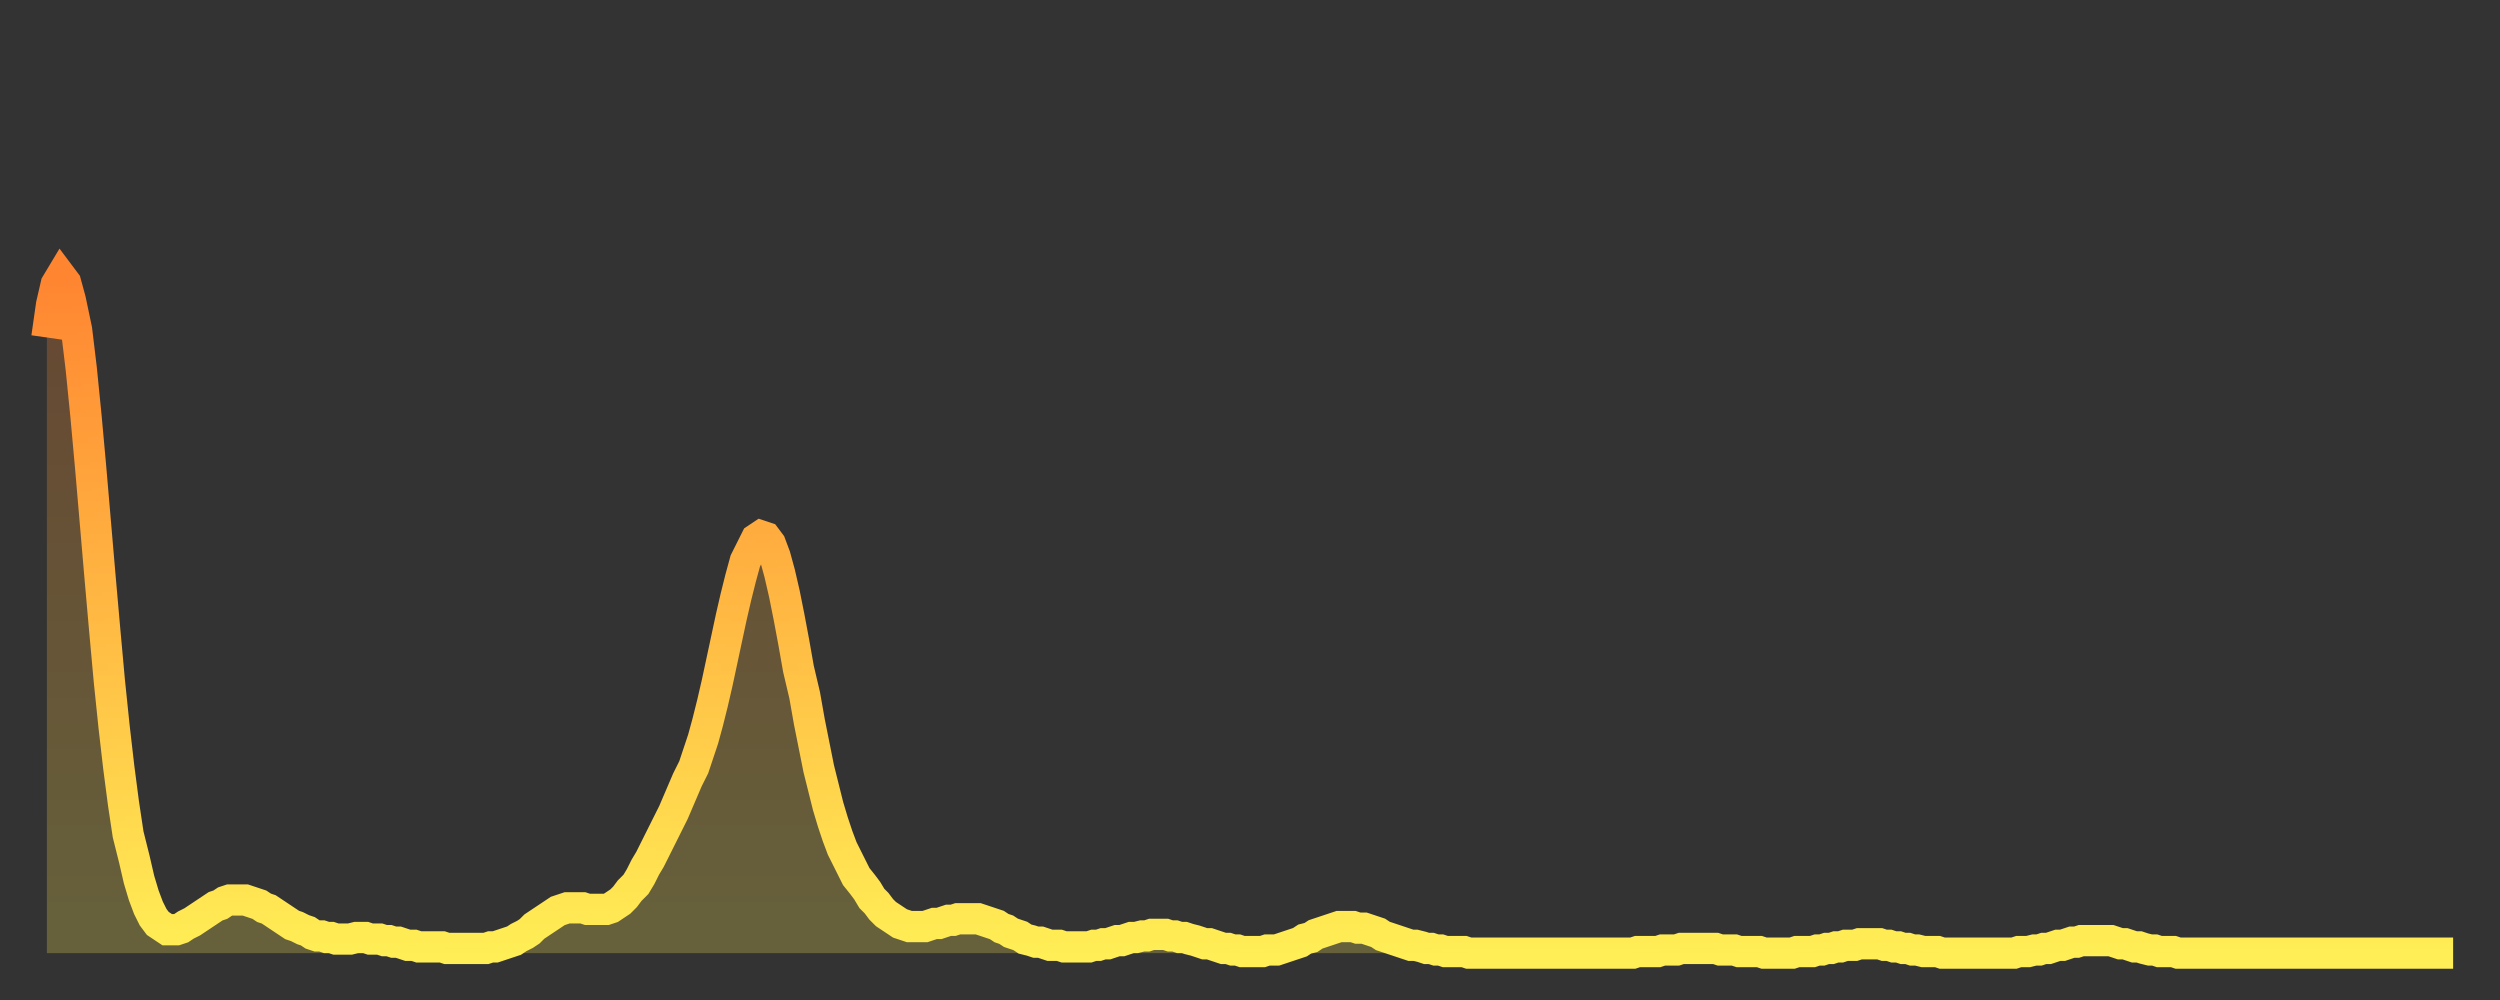 <?xml version="1.0" encoding="utf-8" ?>
<svg baseProfile="full" height="64" version="1.1" width="160" xmlns="http://www.w3.org/2000/svg" xmlns:ev="http://www.w3.org/2001/xml-events" xmlns:xlink="http://www.w3.org/1999/xlink"><rect width="100%" height="100%" fill="#333333" stroke="none"/><defs><linearGradient id="id546702" x1="0" x2="0" y1="0" y2="1"><stop offset="0%" stop-color="#ff8531" /><stop offset="50%" stop-color="#ffb943" /><stop offset="100%" stop-color="#ffee55" /></linearGradient></defs><g transform="translate(3,3)"><g><path d="M 0.0 18.6 0.3 16.5 0.6 15.2 0.9 14.7 1.2 15.1 1.5 16.2 1.9 18.1 2.2 20.6 2.5 23.6 2.8 26.9 3.1 30.4 3.4 33.9 3.7 37.3 4.0 40.6 4.3 43.5 4.6 46.1 4.9 48.4 5.2 50.4 5.6 52.0 5.9 53.3 6.2 54.3 6.5 55.1 6.8 55.7 7.1 56.1 7.4 56.3 7.7 56.5 8.0 56.5 8.3 56.5 8.6 56.4 8.9 56.2 9.3 56.0 9.6 55.8 9.9 55.6 10.2 55.4 10.5 55.2 10.8 55.0 11.1 54.9 11.4 54.7 11.7 54.6 12.0 54.6 12.3 54.6 12.7 54.6 13.0 54.7 13.3 54.8 13.6 54.9 13.9 55.1 14.2 55.2 14.5 55.4 14.8 55.6 15.1 55.8 15.4 56.0 15.7 56.2 16.0 56.3 16.4 56.5 16.7 56.6 17.0 56.8 17.3 56.9 17.6 56.9 17.9 57.0 18.2 57.0 18.5 57.1 18.8 57.1 19.1 57.1 19.4 57.1 19.8 57.0 20.1 57.0 20.4 57.0 20.7 57.1 21.0 57.1 21.3 57.1 21.6 57.2 21.9 57.2 22.2 57.3 22.5 57.3 22.8 57.4 23.1 57.5 23.5 57.5 23.8 57.6 24.1 57.6 24.4 57.6 24.7 57.6 25.0 57.6 25.3 57.6 25.6 57.7 25.9 57.7 26.2 57.7 26.5 57.7 26.8 57.7 27.2 57.7 27.5 57.7 27.8 57.7 28.1 57.7 28.4 57.6 28.7 57.6 29.0 57.5 29.3 57.4 29.6 57.3 29.9 57.2 30.2 57.0 30.6 56.8 30.9 56.6 31.2 56.3 31.5 56.1 31.8 55.9 32.1 55.7 32.4 55.5 32.7 55.3 33.0 55.2 33.3 55.1 33.6 55.1 33.9 55.1 34.3 55.1 34.6 55.2 34.9 55.2 35.2 55.2 35.5 55.2 35.8 55.2 36.1 55.1 36.4 54.9 36.7 54.7 37.0 54.4 37.3 54.0 37.7 53.6 38.0 53.1 38.3 52.5 38.6 52.0 38.9 51.4 39.2 50.8 39.5 50.2 39.8 49.6 40.1 49.0 40.4 48.3 40.7 47.6 41.0 46.9 41.4 46.1 41.7 45.2 42.0 44.3 42.3 43.2 42.6 42.0 42.9 40.7 43.2 39.3 43.5 37.9 43.8 36.5 44.1 35.2 44.4 34.0 44.7 32.9 45.1 32.1 45.4 31.5 45.7 31.3 46.0 31.4 46.3 31.8 46.6 32.6 46.9 33.7 47.2 35.0 47.5 36.5 47.8 38.1 48.1 39.8 48.5 41.5 48.8 43.2 49.1 44.7 49.4 46.2 49.7 47.4 50.0 48.6 50.3 49.6 50.6 50.5 50.9 51.3 51.2 51.9 51.5 52.5 51.8 53.1 52.2 53.6 52.5 54.0 52.8 54.5 53.1 54.8 53.4 55.2 53.7 55.5 54.0 55.7 54.3 55.9 54.6 56.1 54.9 56.2 55.2 56.3 55.6 56.3 55.9 56.3 56.2 56.3 56.5 56.2 56.8 56.1 57.1 56.1 57.4 56.0 57.7 55.9 58.0 55.9 58.3 55.8 58.6 55.8 58.9 55.8 59.3 55.8 59.6 55.8 59.9 55.9 60.2 56.0 60.5 56.1 60.8 56.2 61.1 56.4 61.4 56.5 61.7 56.7 62.0 56.8 62.3 56.9 62.6 57.1 63.0 57.2 63.3 57.3 63.6 57.3 63.9 57.4 64.2 57.5 64.5 57.5 64.8 57.5 65.1 57.6 65.4 57.6 65.7 57.6 66.0 57.6 66.4 57.6 66.7 57.6 67.0 57.5 67.3 57.5 67.6 57.4 67.9 57.4 68.2 57.3 68.5 57.2 68.8 57.2 69.1 57.1 69.4 57.0 69.7 57.0 70.1 56.9 70.4 56.9 70.7 56.8 71.0 56.8 71.3 56.8 71.6 56.8 71.9 56.9 72.2 56.9 72.5 57.0 72.8 57.0 73.1 57.1 73.5 57.2 73.8 57.3 74.1 57.4 74.4 57.4 74.7 57.5 75.0 57.6 75.3 57.7 75.6 57.7 75.9 57.8 76.2 57.8 76.5 57.9 76.8 57.9 77.2 57.9 77.5 57.9 77.8 57.9 78.1 57.8 78.4 57.8 78.7 57.8 79.0 57.7 79.3 57.6 79.6 57.5 79.9 57.4 80.2 57.3 80.5 57.1 80.9 57.0 81.2 56.8 81.5 56.7 81.8 56.6 82.1 56.5 82.4 56.4 82.7 56.3 83.0 56.3 83.3 56.3 83.6 56.3 83.9 56.4 84.3 56.4 84.6 56.5 84.9 56.6 85.2 56.7 85.5 56.9 85.8 57.0 86.1 57.1 86.4 57.2 86.7 57.3 87.0 57.4 87.3 57.5 87.6 57.5 88.0 57.6 88.3 57.7 88.6 57.7 88.9 57.8 89.2 57.8 89.5 57.9 89.8 57.9 90.1 57.9 90.4 57.9 90.7 57.9 91.0 58.0 91.4 58.0 91.7 58.0 92.0 58.0 92.3 58.0 92.6 58.0 92.9 58.0 93.2 58.0 93.5 58.0 93.8 58.0 94.1 58.0 94.4 58.0 94.7 58.0 95.1 58.0 95.4 58.0 95.7 58.0 96.0 58.0 96.3 58.0 96.6 58.0 96.9 58.0 97.2 58.0 97.5 58.0 97.8 58.0 98.1 58.0 98.4 58.0 98.8 58.0 99.1 58.0 99.4 58.0 99.7 58.0 100.0 58.0 100.3 58.0 100.6 58.0 100.9 58.0 101.2 58.0 101.5 58.0 101.8 57.9 102.2 57.9 102.5 57.9 102.8 57.9 103.1 57.9 103.4 57.8 103.7 57.8 104.0 57.8 104.3 57.8 104.6 57.7 104.9 57.7 105.2 57.7 105.5 57.7 105.9 57.7 106.2 57.7 106.5 57.7 106.8 57.7 107.1 57.8 107.4 57.8 107.7 57.8 108.0 57.8 108.3 57.9 108.6 57.9 108.9 57.9 109.3 57.9 109.6 57.9 109.9 58.0 110.2 58.0 110.5 58.0 110.8 58.0 111.1 58.0 111.4 58.0 111.7 58.0 112.0 57.9 112.3 57.9 112.6 57.9 113.0 57.9 113.3 57.8 113.6 57.8 113.9 57.7 114.2 57.7 114.5 57.6 114.8 57.6 115.1 57.5 115.4 57.5 115.7 57.5 116.0 57.4 116.3 57.4 116.7 57.4 117.0 57.4 117.3 57.4 117.6 57.5 117.9 57.5 118.2 57.6 118.5 57.6 118.8 57.7 119.1 57.7 119.4 57.8 119.7 57.8 120.1 57.9 120.4 57.9 120.7 57.9 121.0 57.9 121.3 58.0 121.6 58.0 121.9 58.0 122.2 58.0 122.5 58.0 122.8 58.0 123.1 58.0 123.4 58.0 123.8 58.0 124.1 58.0 124.4 58.0 124.7 58.0 125.0 58.0 125.3 58.0 125.6 58.0 125.9 58.0 126.2 57.9 126.5 57.9 126.8 57.9 127.2 57.8 127.5 57.8 127.8 57.7 128.1 57.7 128.4 57.6 128.7 57.5 129.0 57.5 129.3 57.4 129.6 57.3 129.9 57.3 130.2 57.2 130.5 57.2 130.9 57.2 131.2 57.2 131.5 57.2 131.8 57.2 132.1 57.2 132.4 57.3 132.7 57.4 133.0 57.4 133.3 57.5 133.6 57.6 133.9 57.6 134.2 57.7 134.6 57.8 134.9 57.8 135.2 57.9 135.5 57.9 135.8 57.9 136.1 57.9 136.4 58.0 136.7 58.0 137.0 58.0 137.3 58.0 137.6 58.0 138.0 58.0 138.3 58.0 138.6 58.0 138.9 58.0 139.2 58.0 139.5 58.0 139.8 58.0 140.1 58.0 140.4 58.0 140.7 58.0 141.0 58.0 141.3 58.0 141.7 58.0 142.0 58.0 142.3 58.0 142.6 58.0 142.9 58.0 143.2 58.0 143.5 58.0 143.8 58.0 144.1 58.0 144.4 58.0 144.7 58.0 145.1 58.0 145.4 58.0 145.7 58.0 146.0 58.0 146.3 58.0 146.6 58.0 146.9 58.0 147.2 58.0 147.5 58.0 147.8 58.0 148.1 58.0 148.4 58.0 148.8 58.0 149.1 58.0 149.4 58.0 149.7 58.0 150.0 58.0 150.3 58.0 150.6 58.0 150.9 58.0 151.2 58.0 151.5 58.0 151.8 58.0 152.1 58.0 152.5 58.0 152.8 58.0 153.1 58.0 153.4 58.0 153.7 58.0 154.0 58.0" fill="none" id="graph-curve" opacity="1" stroke="url(#id546702)" stroke-width="2" /><path d="M 0 58 L 0.0 18.6 0.3 16.5 0.6 15.2 0.9 14.7 1.2 15.1 1.5 16.2 1.9 18.1 2.2 20.6 2.5 23.6 2.8 26.9 3.1 30.4 3.4 33.9 3.7 37.3 4.0 40.6 4.3 43.5 4.6 46.1 4.9 48.4 5.2 50.4 5.6 52.0 5.9 53.3 6.2 54.3 6.5 55.1 6.8 55.7 7.1 56.1 7.4 56.3 7.7 56.5 8.0 56.5 8.3 56.5 8.6 56.4 8.9 56.2 9.3 56.0 9.6 55.8 9.9 55.6 10.2 55.4 10.5 55.2 10.8 55.0 11.1 54.9 11.4 54.7 11.7 54.6 12.0 54.6 12.3 54.6 12.7 54.6 13.0 54.7 13.3 54.8 13.6 54.9 13.9 55.1 14.2 55.2 14.5 55.4 14.8 55.6 15.1 55.8 15.4 56.0 15.7 56.2 16.0 56.3 16.4 56.5 16.7 56.6 17.0 56.8 17.3 56.9 17.6 56.9 17.9 57.0 18.2 57.0 18.5 57.1 18.8 57.1 19.1 57.1 19.4 57.1 19.8 57.0 20.1 57.0 20.4 57.0 20.7 57.1 21.0 57.1 21.3 57.1 21.6 57.2 21.9 57.2 22.2 57.3 22.5 57.3 22.8 57.4 23.1 57.5 23.5 57.5 23.8 57.6 24.1 57.6 24.4 57.6 24.7 57.6 25.0 57.6 25.3 57.6 25.6 57.7 25.9 57.7 26.2 57.7 26.5 57.7 26.8 57.7 27.2 57.7 27.5 57.7 27.8 57.7 28.1 57.7 28.4 57.6 28.7 57.6 29.0 57.5 29.3 57.4 29.6 57.3 29.9 57.2 30.2 57.0 30.6 56.8 30.9 56.6 31.2 56.3 31.5 56.1 31.8 55.9 32.1 55.7 32.4 55.5 32.7 55.3 33.0 55.2 33.3 55.1 33.6 55.1 33.9 55.1 34.3 55.1 34.6 55.2 34.9 55.2 35.2 55.2 35.5 55.2 35.8 55.2 36.1 55.1 36.4 54.9 36.7 54.7 37.0 54.4 37.3 54.0 37.7 53.6 38.0 53.1 38.3 52.5 38.6 52.0 38.9 51.4 39.2 50.8 39.5 50.2 39.8 49.6 40.1 49.0 40.4 48.3 40.7 47.6 41.0 46.9 41.4 46.1 41.7 45.2 42.0 44.3 42.3 43.2 42.6 42.0 42.9 40.7 43.2 39.3 43.5 37.9 43.8 36.5 44.1 35.2 44.4 34.0 44.7 32.9 45.1 32.1 45.4 31.5 45.7 31.3 46.0 31.4 46.3 31.8 46.6 32.6 46.9 33.7 47.2 35.0 47.5 36.5 47.8 38.1 48.1 39.8 48.5 41.5 48.8 43.2 49.1 44.7 49.4 46.2 49.7 47.4 50.0 48.6 50.3 49.6 50.6 50.5 50.9 51.3 51.2 51.9 51.5 52.5 51.8 53.1 52.2 53.6 52.5 54.0 52.8 54.5 53.1 54.8 53.4 55.2 53.7 55.5 54.0 55.7 54.3 55.9 54.6 56.1 54.9 56.2 55.2 56.3 55.6 56.3 55.9 56.3 56.2 56.3 56.5 56.2 56.8 56.1 57.1 56.1 57.4 56.0 57.7 55.9 58.0 55.9 58.3 55.8 58.6 55.8 58.9 55.8 59.3 55.8 59.6 55.8 59.9 55.9 60.2 56.0 60.5 56.1 60.8 56.2 61.1 56.4 61.4 56.5 61.7 56.7 62.0 56.8 62.3 56.9 62.6 57.1 63.0 57.2 63.3 57.3 63.6 57.3 63.9 57.4 64.2 57.5 64.5 57.5 64.8 57.5 65.1 57.6 65.4 57.6 65.7 57.6 66.0 57.6 66.4 57.6 66.7 57.6 67.0 57.5 67.3 57.5 67.6 57.4 67.9 57.4 68.2 57.3 68.5 57.2 68.8 57.2 69.1 57.1 69.4 57.0 69.7 57.0 70.1 56.9 70.4 56.9 70.7 56.8 71.0 56.8 71.3 56.8 71.6 56.8 71.9 56.9 72.2 56.9 72.5 57.0 72.8 57.0 73.1 57.1 73.5 57.2 73.8 57.3 74.1 57.4 74.4 57.4 74.7 57.5 75.0 57.6 75.3 57.7 75.6 57.7 75.9 57.8 76.2 57.8 76.5 57.9 76.8 57.9 77.2 57.9 77.5 57.9 77.8 57.9 78.1 57.8 78.4 57.8 78.7 57.8 79.0 57.7 79.3 57.6 79.6 57.5 79.9 57.4 80.2 57.3 80.5 57.1 80.9 57.0 81.2 56.8 81.5 56.7 81.8 56.6 82.1 56.5 82.4 56.4 82.7 56.3 83.0 56.3 83.3 56.3 83.6 56.3 83.9 56.4 84.3 56.4 84.6 56.5 84.9 56.6 85.2 56.7 85.5 56.9 85.8 57.0 86.1 57.1 86.4 57.2 86.7 57.3 87.0 57.4 87.3 57.5 87.6 57.5 88.0 57.6 88.3 57.7 88.6 57.7 88.9 57.8 89.2 57.8 89.5 57.9 89.8 57.9 90.1 57.9 90.4 57.9 90.7 57.9 91.0 58.0 91.4 58.0 91.7 58.0 92.0 58.0 92.3 58.0 92.6 58.0 92.9 58.0 93.2 58.0 93.5 58.0 93.8 58.0 94.1 58.0 94.4 58.0 94.7 58.0 95.1 58.0 95.4 58.0 95.7 58.0 96.0 58.0 96.3 58.0 96.6 58.0 96.9 58.0 97.2 58.0 97.5 58.0 97.8 58.0 98.1 58.0 98.4 58.0 98.8 58.0 99.1 58.0 99.4 58.0 99.7 58.0 100.0 58.0 100.3 58.0 100.6 58.0 100.9 58.0 101.2 58.0 101.5 58.0 101.8 57.9 102.2 57.9 102.5 57.9 102.8 57.9 103.1 57.9 103.4 57.8 103.7 57.8 104.0 57.8 104.3 57.8 104.6 57.7 104.9 57.7 105.2 57.7 105.5 57.7 105.9 57.7 106.2 57.7 106.5 57.7 106.8 57.7 107.1 57.8 107.4 57.8 107.7 57.8 108.0 57.8 108.3 57.9 108.6 57.9 108.9 57.9 109.3 57.9 109.6 57.9 109.9 58.0 110.2 58.0 110.5 58.0 110.8 58.0 111.1 58.0 111.4 58.0 111.7 58.0 112.0 57.9 112.3 57.9 112.6 57.9 113.0 57.9 113.3 57.8 113.6 57.8 113.9 57.7 114.2 57.7 114.5 57.6 114.8 57.6 115.1 57.5 115.4 57.5 115.7 57.5 116.0 57.4 116.3 57.4 116.7 57.4 117.0 57.4 117.3 57.4 117.6 57.5 117.9 57.5 118.2 57.6 118.5 57.6 118.8 57.7 119.1 57.7 119.4 57.8 119.7 57.8 120.1 57.9 120.4 57.9 120.7 57.9 121.0 57.9 121.3 58.0 121.6 58.0 121.9 58.0 122.2 58.0 122.5 58.0 122.8 58.0 123.1 58.0 123.4 58.0 123.8 58.0 124.1 58.0 124.4 58.0 124.7 58.0 125.0 58.0 125.3 58.0 125.6 58.0 125.9 58.0 126.2 57.9 126.5 57.9 126.8 57.9 127.2 57.8 127.5 57.8 127.8 57.7 128.1 57.7 128.4 57.6 128.7 57.5 129.0 57.5 129.3 57.4 129.6 57.3 129.9 57.3 130.2 57.2 130.5 57.2 130.9 57.2 131.2 57.2 131.5 57.2 131.8 57.2 132.1 57.2 132.4 57.3 132.7 57.4 133.0 57.4 133.3 57.5 133.6 57.6 133.9 57.6 134.2 57.7 134.6 57.8 134.9 57.8 135.2 57.9 135.5 57.9 135.8 57.9 136.1 57.9 136.4 58.0 136.7 58.0 137.0 58.0 137.3 58.0 137.6 58.0 138.0 58.0 138.3 58.0 138.6 58.0 138.9 58.0 139.2 58.0 139.5 58.0 139.8 58.0 140.1 58.0 140.4 58.0 140.7 58.0 141.0 58.0 141.3 58.0 141.7 58.0 142.0 58.0 142.3 58.0 142.6 58.0 142.9 58.0 143.2 58.0 143.5 58.0 143.8 58.0 144.1 58.0 144.4 58.0 144.7 58.0 145.1 58.0 145.4 58.0 145.7 58.0 146.0 58.0 146.3 58.0 146.6 58.0 146.9 58.0 147.2 58.0 147.5 58.0 147.8 58.0 148.1 58.0 148.4 58.0 148.8 58.0 149.1 58.0 149.4 58.0 149.7 58.0 150.0 58.0 150.3 58.0 150.6 58.0 150.9 58.0 151.2 58.0 151.5 58.0 151.8 58.0 152.1 58.0 152.5 58.0 152.8 58.0 153.1 58.0 153.4 58.0 153.7 58.0 154.0 58.0 154 58" fill="url(#id546702)" fill-opacity=".25" id="graph-shadow" /></g></g></svg>